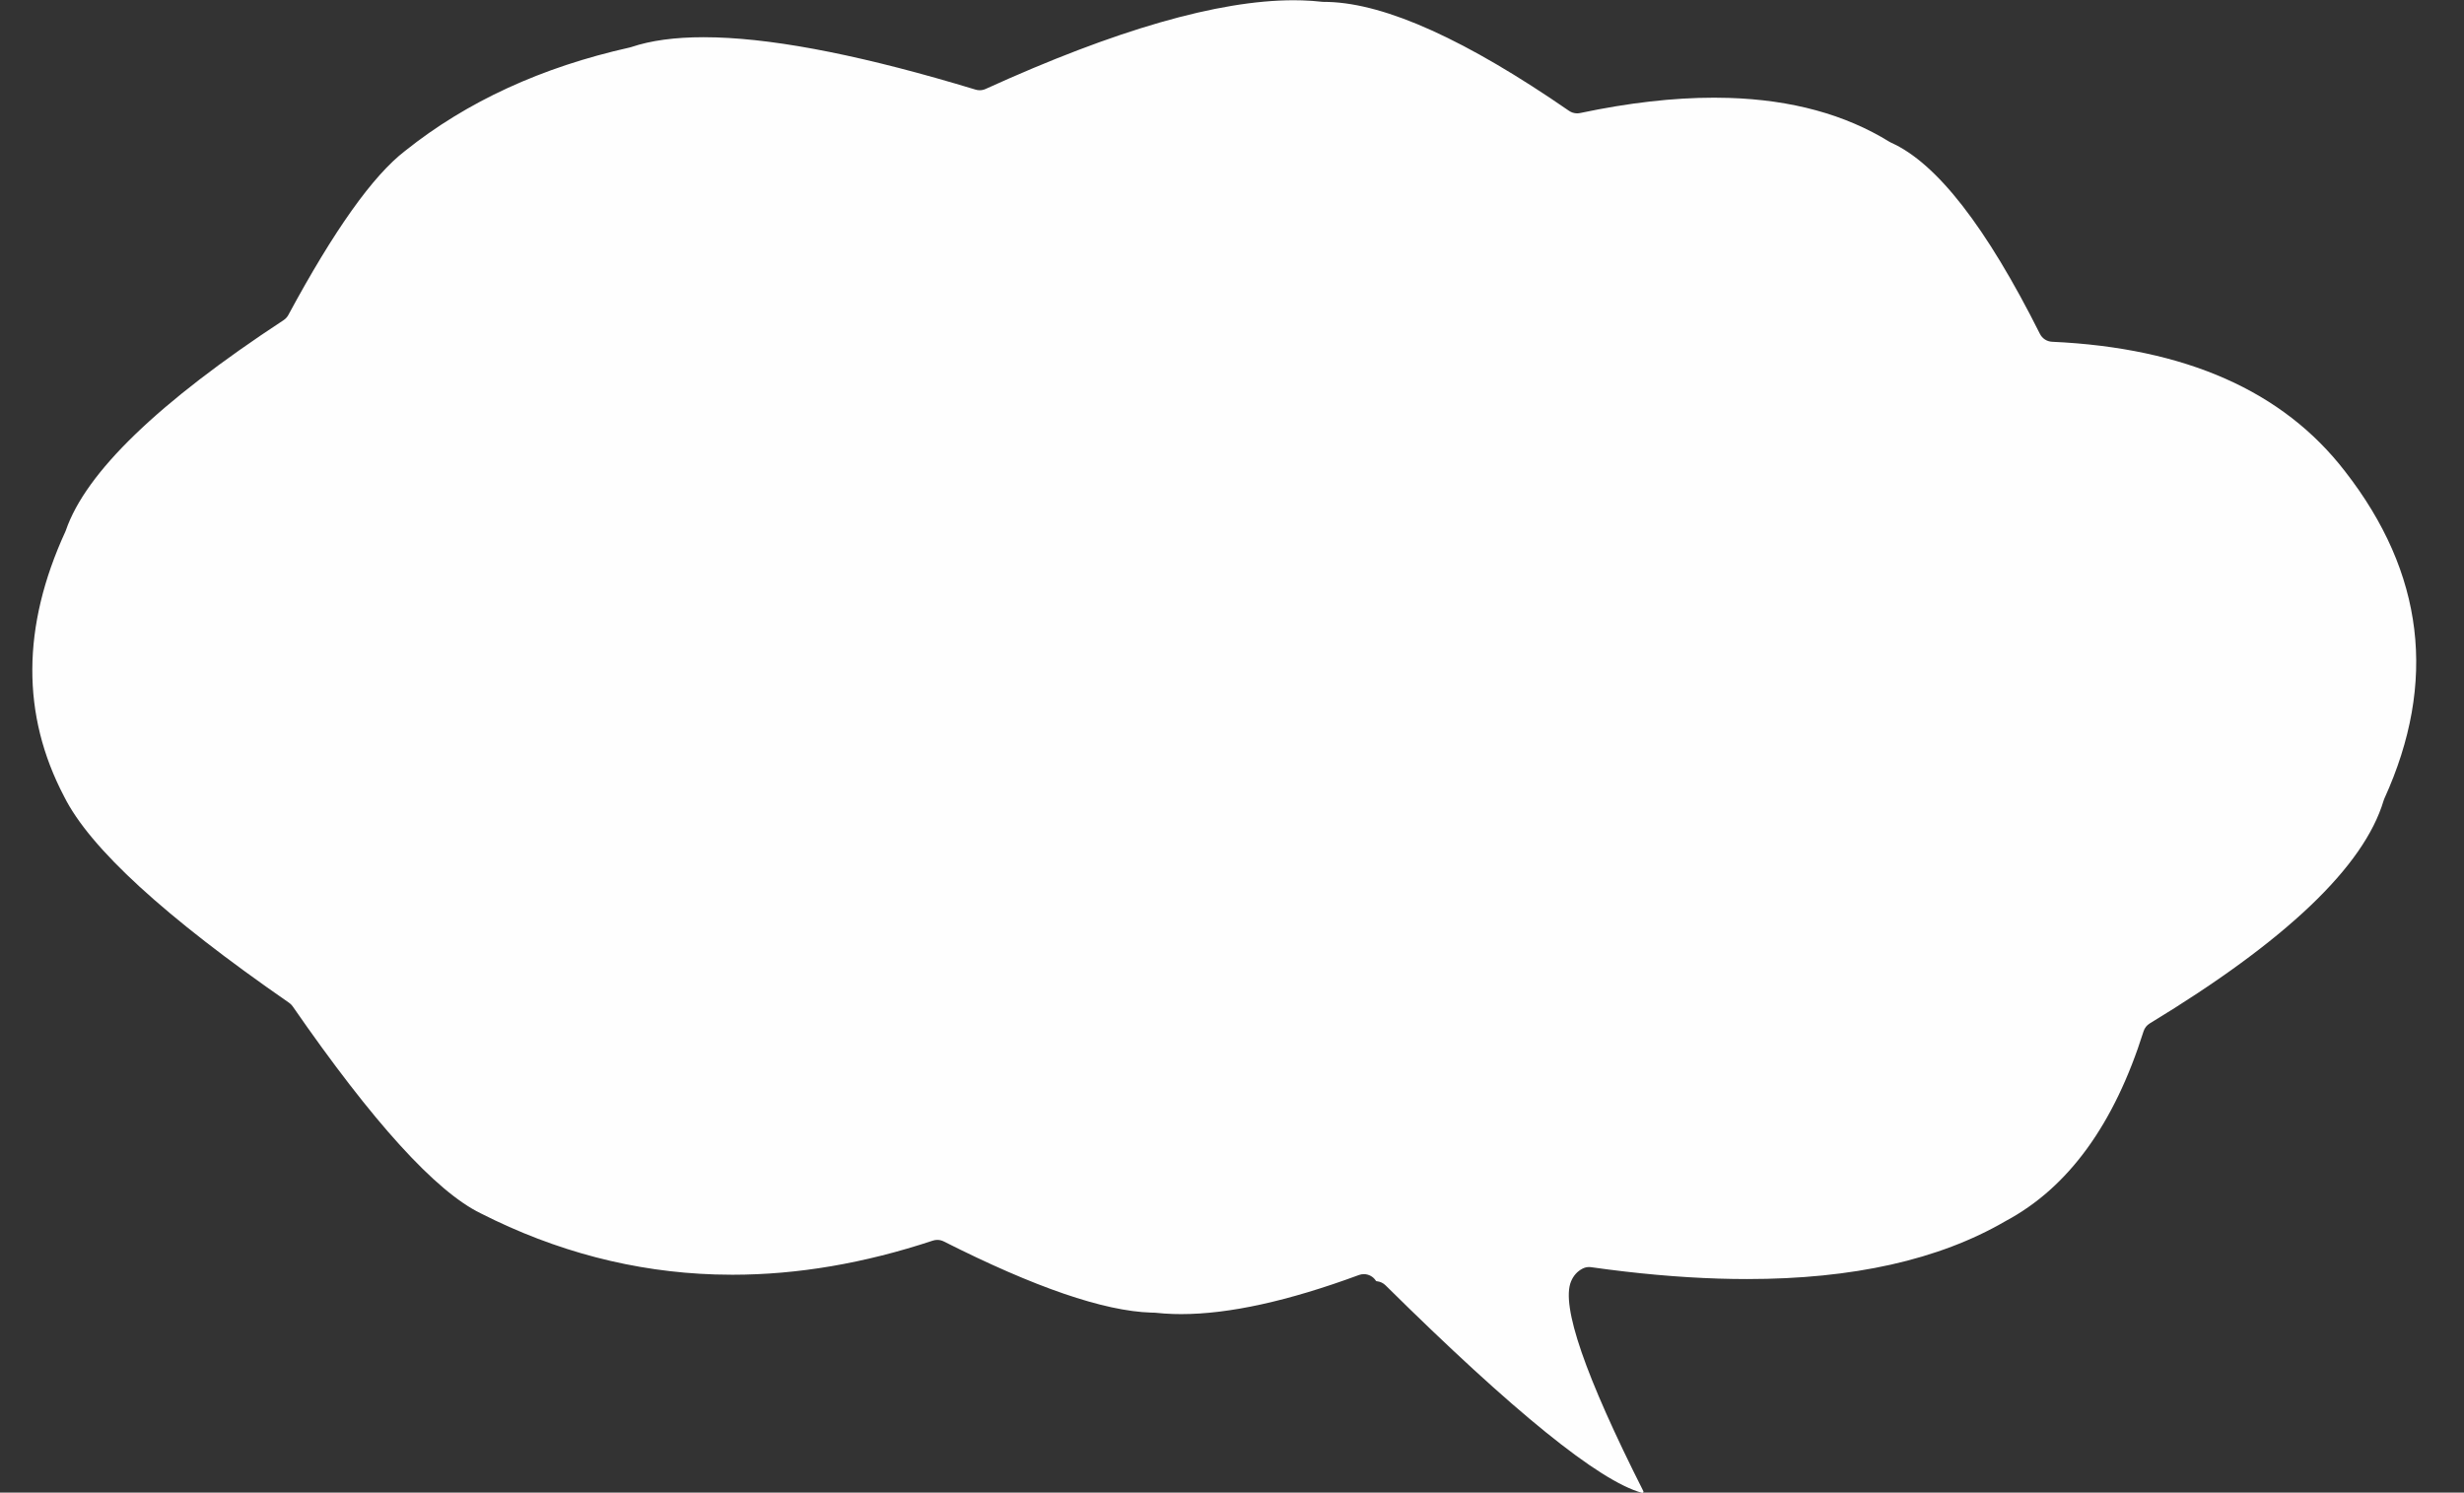 <?xml version="1.0" encoding="UTF-8" standalone="no"?><svg xmlns="http://www.w3.org/2000/svg" xmlns:xlink="http://www.w3.org/1999/xlink" fill="#000000" height="253.3" preserveAspectRatio="xMidYMid meet" version="1" viewBox="1065.9 678.8 418.1 253.3" width="418.1" zoomAndPan="magnify"><rect x="1065.9" y="678.8" width="418.1" height="253.3" fill="#333333" stroke="none"/><g><g fill="#ffffff" fill-opacity="0.996" id="change1_1"><path d="M1285.397,678.842Q1266.231,678.842,1233.143,693.895L1233.137,693.899L1233.136,693.899C1232.821,694.041,1232.481,694.113,1232.14,694.113C1232.106,694.113,1232.098,694.113,1232.065,694.112L1232.058,694.112L1232.06,694.112C1231.851,694.105,1231.64,694.07,1231.437,694.009Q1203.952,685.665,1187.423,685.149L1187.423,685.149L1187.419,685.149L1187.419,685.149Q1186.33,685.115,1185.291,685.115Q1177.983,685.115,1173.006,686.788L1173.005,686.788L1172.753,686.859L1172.751,686.859Q1150.342,691.868,1134.684,704.37L1134.644,704.401Q1126.465,710.673,1114.828,732.251L1114.828,732.251C1114.637,732.605,1114.361,732.905,1114.025,733.126L1114.025,733.126Q1082.159,754.046,1077.083,768.787L1077.083,768.787L1076.991,769.017L1076.99,769.017Q1065.893,793.204,1076.768,813.95L1076.79,813.993L1076.79,813.993Q1083.339,827.098,1114.956,848.979L1114.956,848.979L1114.956,848.98C1115.195,849.145,1115.404,849.353,1115.569,849.592L1115.569,849.592Q1136.009,879.125,1147.481,884.714L1147.516,884.732Q1166.658,894.441,1187.254,895.083Q1188.715,895.129,1190.181,895.129Q1206.721,895.129,1224.185,889.339L1224.185,889.339C1224.434,889.257,1224.691,889.216,1224.947,889.216C1224.97,889.216,1224.999,889.216,1225.023,889.217L1225.023,889.217C1225.373,889.228,1225.72,889.315,1226.039,889.476L1226.039,889.476Q1249.199,901.179,1261.242,901.555L1261.242,901.555Q1261.502,901.563,1261.752,901.566L1261.748,901.566L1262.002,901.582L1262,901.582Q1263.442,901.741,1264.981,901.789Q1265.644,901.81,1266.324,901.81Q1278.506,901.81,1296.483,895.178L1296.483,895.177C1296.76,895.075,1297.043,895.027,1297.321,895.027C1297.344,895.027,1297.372,895.027,1297.396,895.028L1297.396,895.028C1298.186,895.053,1298.928,895.465,1299.361,896.143C1299.397,896.2,1299.459,896.235,1299.526,896.237L1299.58,896.239L1299.574,896.239C1300.094,896.298,1300.599,896.526,1301.0,896.922Q1333.591,929.139,1344.512,932.14C1344.53,932.145,1344.548,932.147,1344.566,932.147C1344.626,932.147,1344.684,932.121,1344.724,932.073C1344.775,932.01,1344.784,931.924,1344.748,931.852Q1329.908,902.451,1332.477,896.268Q1333.091,894.788,1334.422,894.096L1334.422,894.096C1334.768,893.916,1335.151,893.823,1335.538,893.823C1335.566,893.823,1335.585,893.823,1335.614,893.824L1335.614,893.824C1335.701,893.827,1335.79,893.834,1335.877,893.846L1335.877,893.846Q1347.368,895.468,1357.517,895.785Q1359.981,895.861,1362.364,895.861Q1389.29,895.861,1406.151,886.059L1406.151,886.059L1406.233,886.013Q1422.161,877.501,1429.625,853.821L1429.625,853.821C1429.802,853.261,1430.177,852.783,1430.679,852.479L1430.679,852.479Q1465.341,831.457,1470.358,814.666L1470.357,814.666L1470.484,814.328L1470.485,814.328Q1483.979,784.663,1463.799,758.772L1463.797,758.77L1463.788,758.759L1463.788,758.759Q1448.046,738.342,1414.1,736.798L1414.1,736.798C1413.224,736.758,1412.438,736.248,1412.045,735.465Q1398.371,708.201,1386.807,703.021L1386.806,703.021L1386.498,702.857L1386.498,702.857Q1375.255,695.915,1359.259,695.416Q1358.019,695.377,1356.752,695.377Q1346.345,695.377,1334.014,697.983C1333.847,698.018,1333.679,698.035,1333.512,698.035C1333.485,698.035,1333.466,698.035,1333.438,698.034L1333.438,698.034C1332.977,698.02,1332.524,697.873,1332.138,697.607L1332.138,697.607Q1306.026,679.59,1291.326,679.131Q1290.938,679.119,1290.561,679.119Q1290.528,679.119,1290.497,679.119L1290.196,679.102L1290.198,679.102Q1288.588,678.918,1286.858,678.864Q1286.137,678.842,1285.397,678.842 Z"/></g></g></svg>